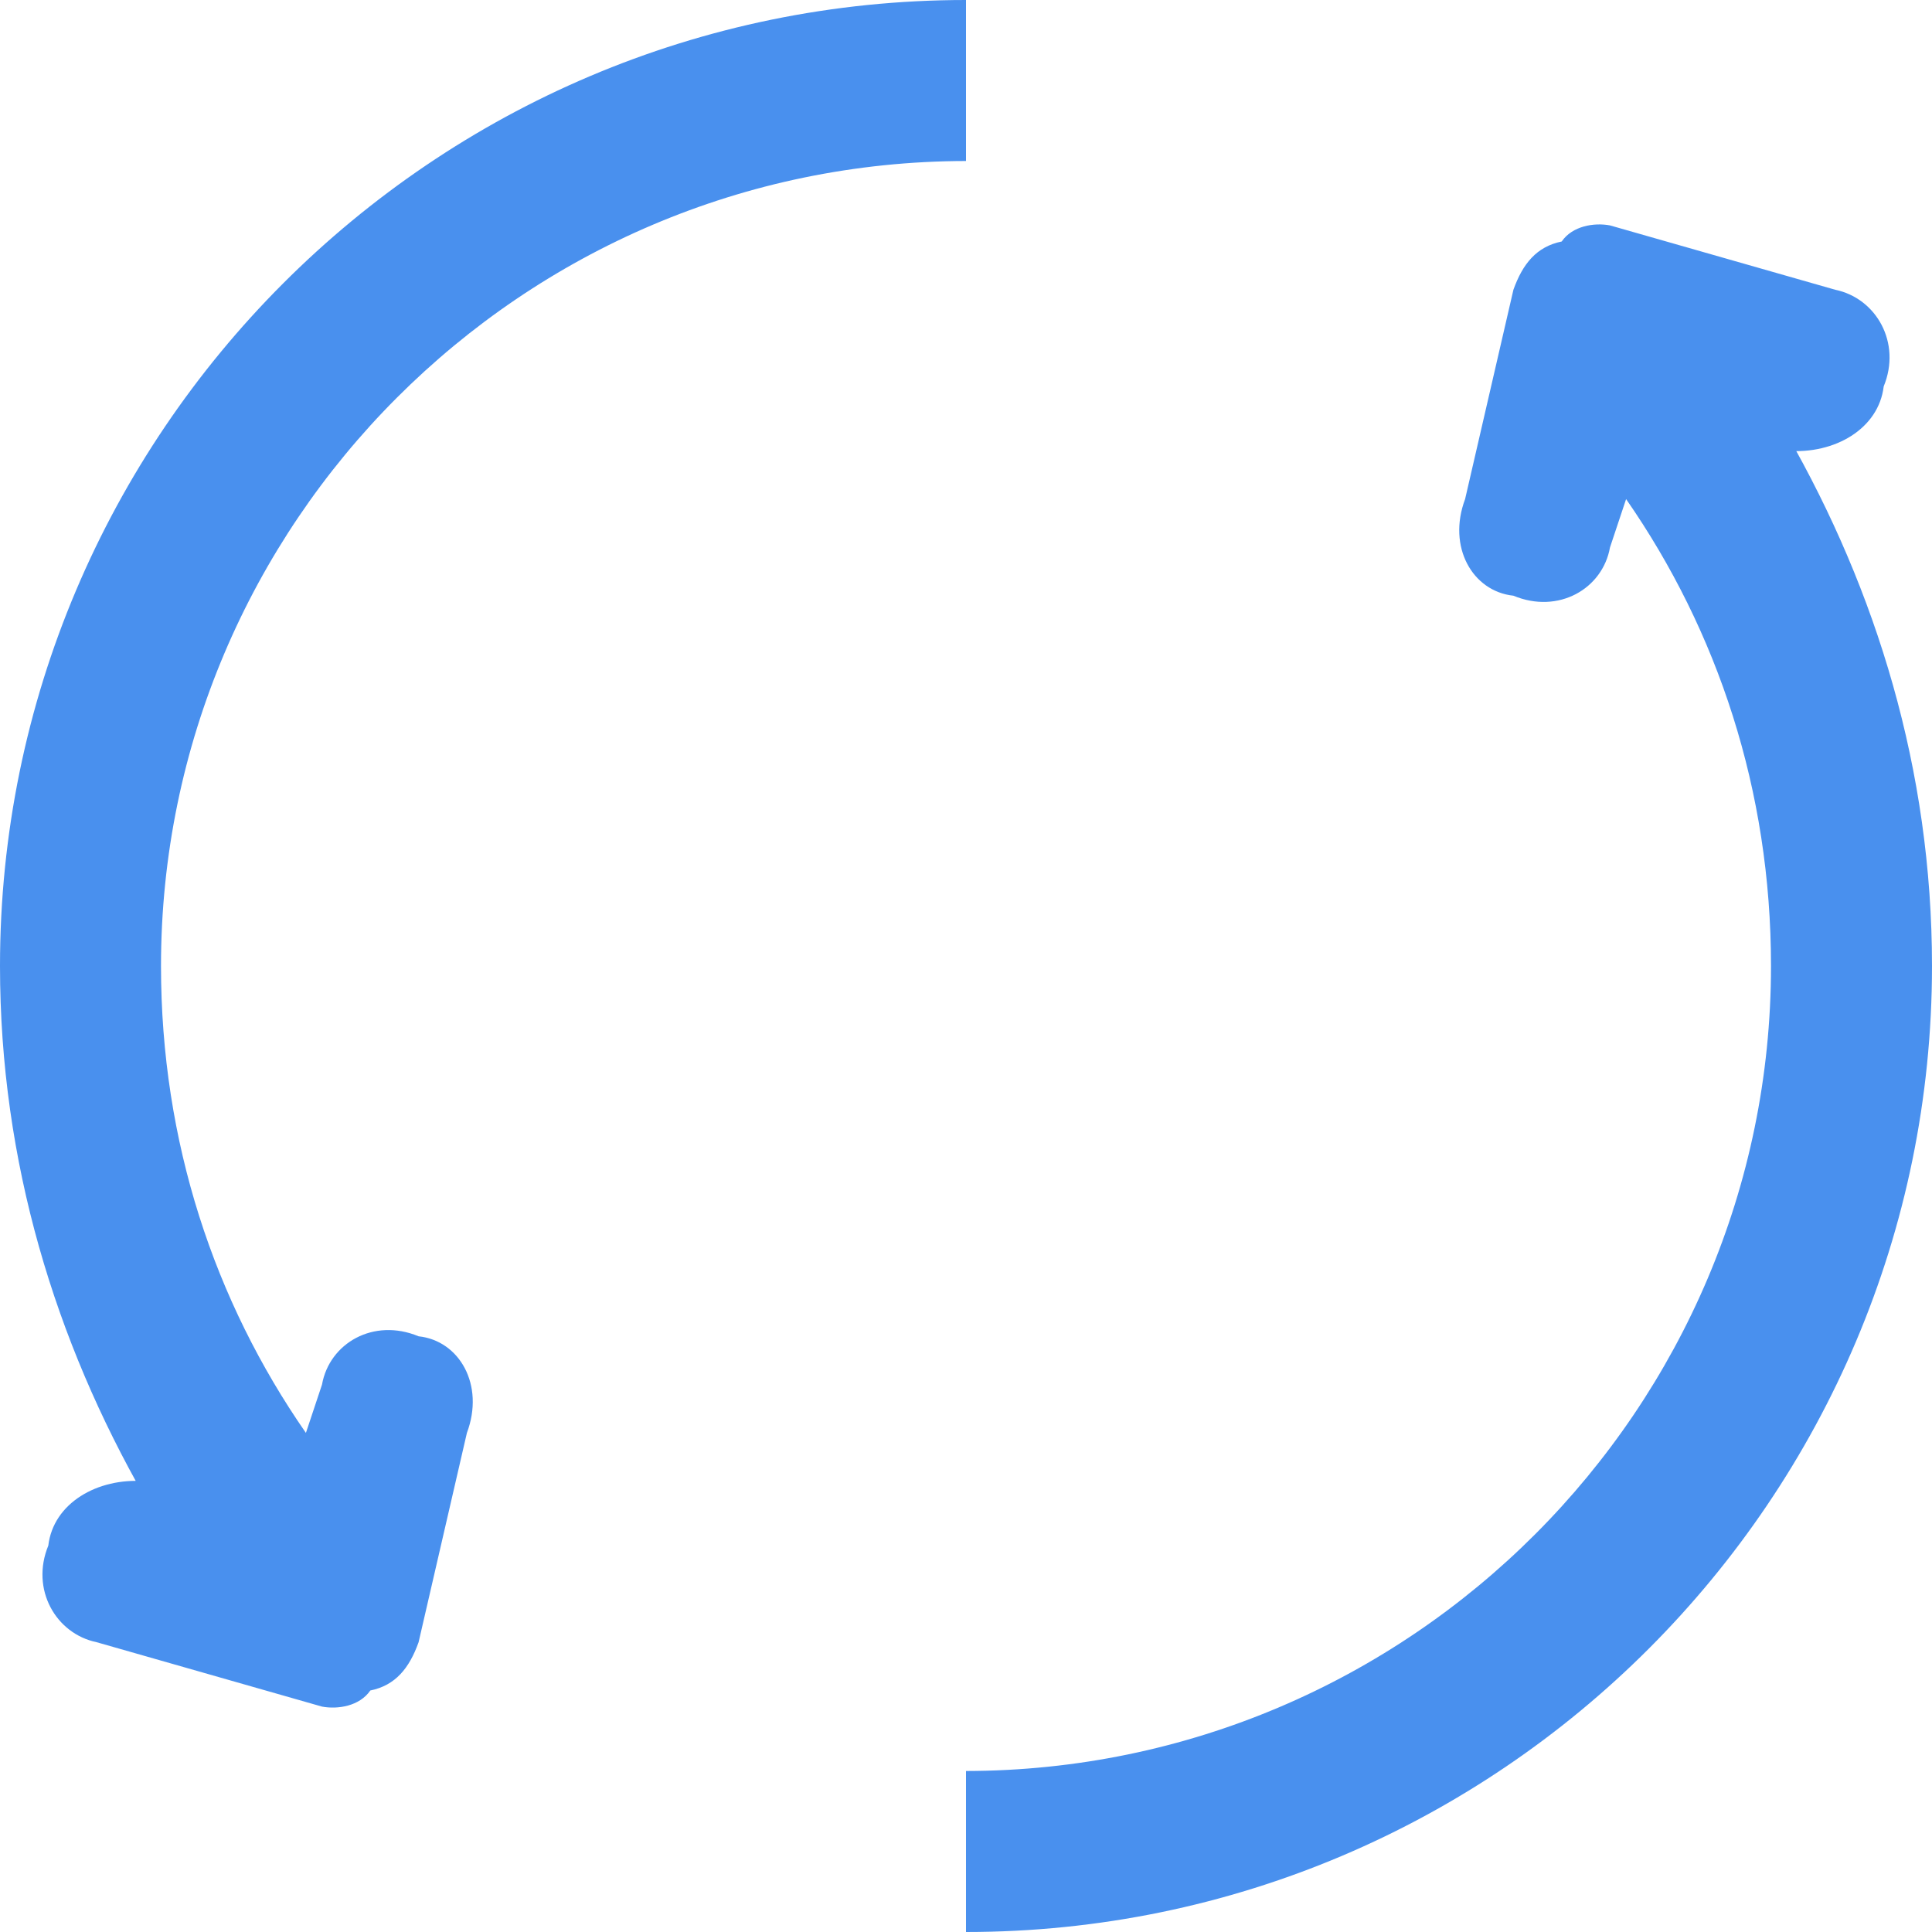 <svg class="svg-icon" style="width: 1em; height: 1em;vertical-align: middle;fill: currentColor;overflow: hidden;" viewBox="0 0 1024 1024" version="1.1" xmlns="http://www.w3.org/2000/svg"><path d="M861.867 264.533c48.469 69.803 76.8 154.283 76.8 247.467 0 234.53-191.027 426.325-426.667 426.667v85.333c282.769 0 512-230.153 512-512 0-103.996-29.542-198.997-76.8-281.6v8.533c25.165 1.929 48.538-11.639 51.2-34.133 9.523-23.159-3.977-46.703-25.6-51.2l-119.467-34.133c-8.414-1.587-19.951 0.273-25.6 8.533-13.303 2.697-20.668 11.802-25.6 25.6l-25.6 110.933c-9.54 25.429 3.968 48.896 25.6 51.2 23.851 9.933 47.292-3.627 51.2-25.6l8.533-25.6zM162.133 759.467c-48.469-69.803-76.8-154.283-76.8-247.467 0-234.53 191.027-426.325 426.667-426.667V0C229.231 0 0 230.153 0 512c0 103.996 29.542 198.997 76.8 281.6v-8.533c-25.165-1.929-48.538 11.639-51.2 34.133-9.523 23.159 3.977 46.703 25.6 51.2l119.467 34.133c8.414 1.587 19.951-0.273 25.6-8.533 13.303-2.697 20.668-11.802 25.6-25.6l25.6-110.933c9.54-25.429-3.968-48.896-25.6-51.2-23.851-9.933-47.292 3.627-51.2 25.6l-8.533 25.6z" fill="#4990EE" /></svg>
